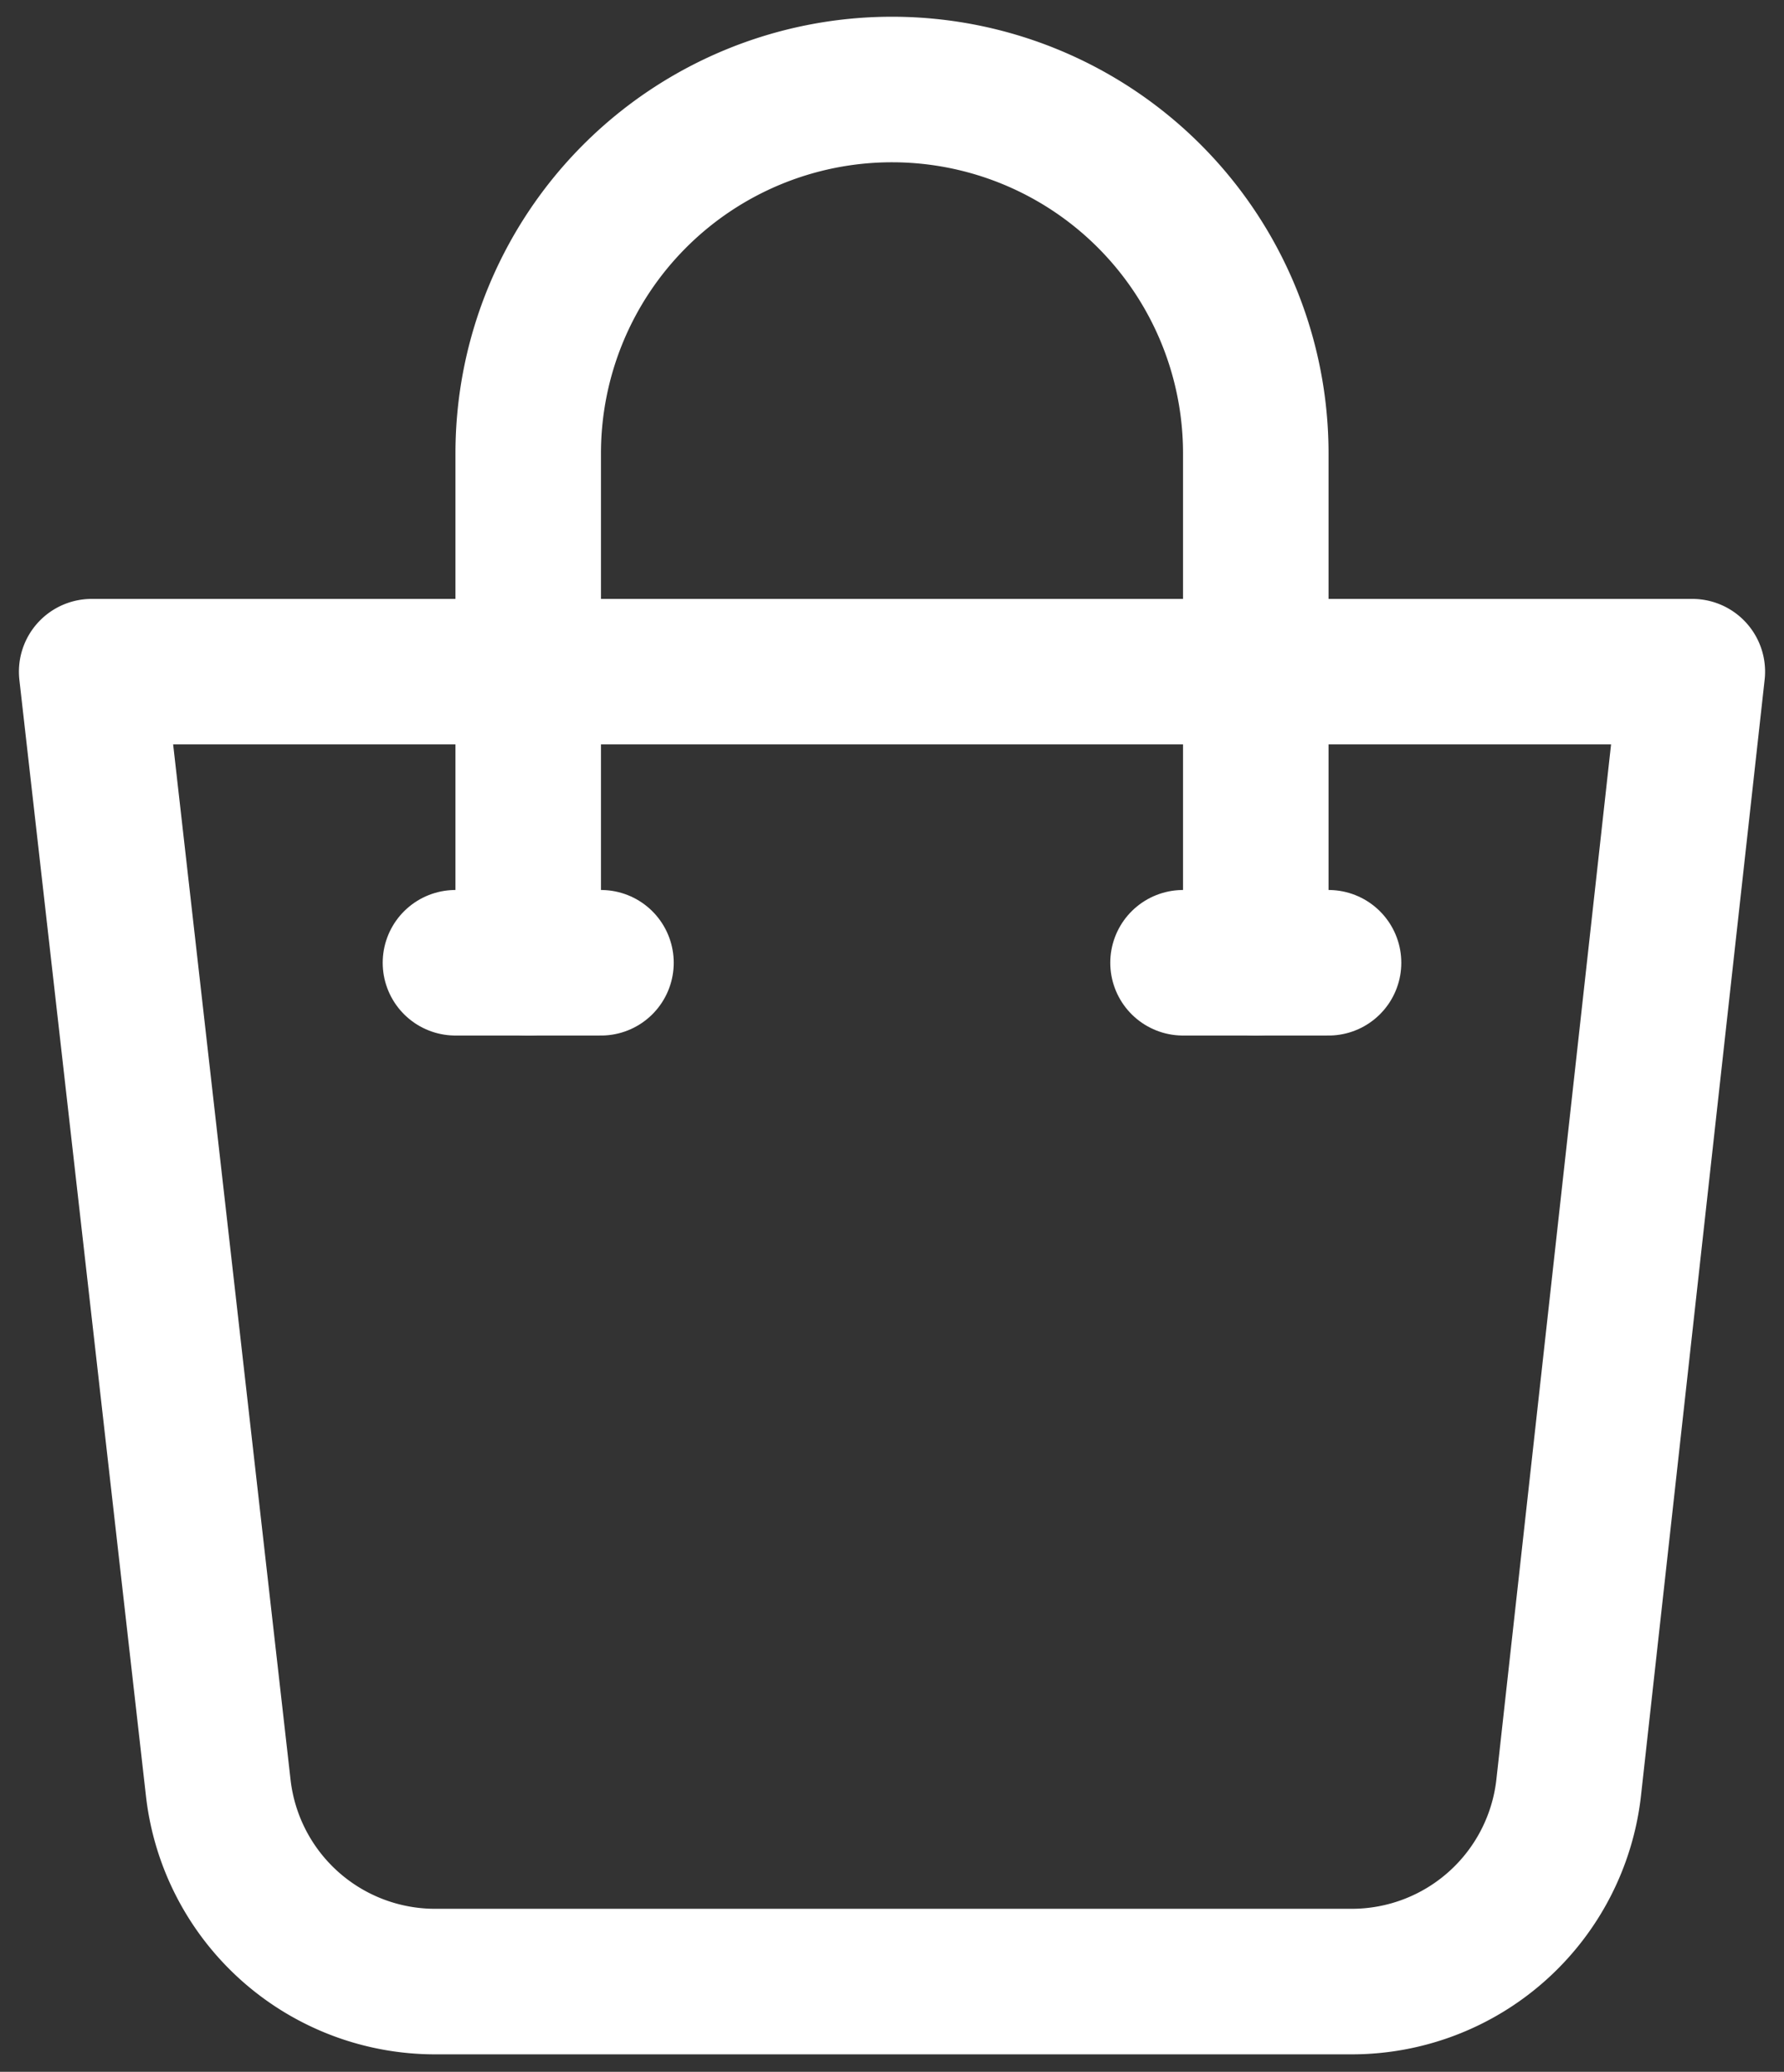 <svg id="Calque_1" data-name="Calque 1" xmlns="http://www.w3.org/2000/svg" viewBox="0 0 24.52 28.47"><rect x="0" y="0" width="24.52" height="28.47" fill="#333333" stroke="none"/><defs><style>.cls-1{fill:none;stroke:#fff;stroke-linecap:round;stroke-linejoin:round;stroke-width:2px;}</style></defs><title>icon-panier</title><path class="cls-1" d="M18.58,27.23H6a3,3,0,0,1-3-2.66L1.26,9.23h22l-1.7,15.34A3,3,0,0,1,18.58,27.23Z"/><path class="cls-1" d="M7.26,13.23v-7a5,5,0,0,1,5-5h0a5,5,0,0,1,5,5v7"/><line class="cls-1" x1="6.26" y1="13.23" x2="8.26" y2="13.23"/><line class="cls-1" x1="16.26" y1="13.23" x2="18.26" y2="13.23"/></svg>